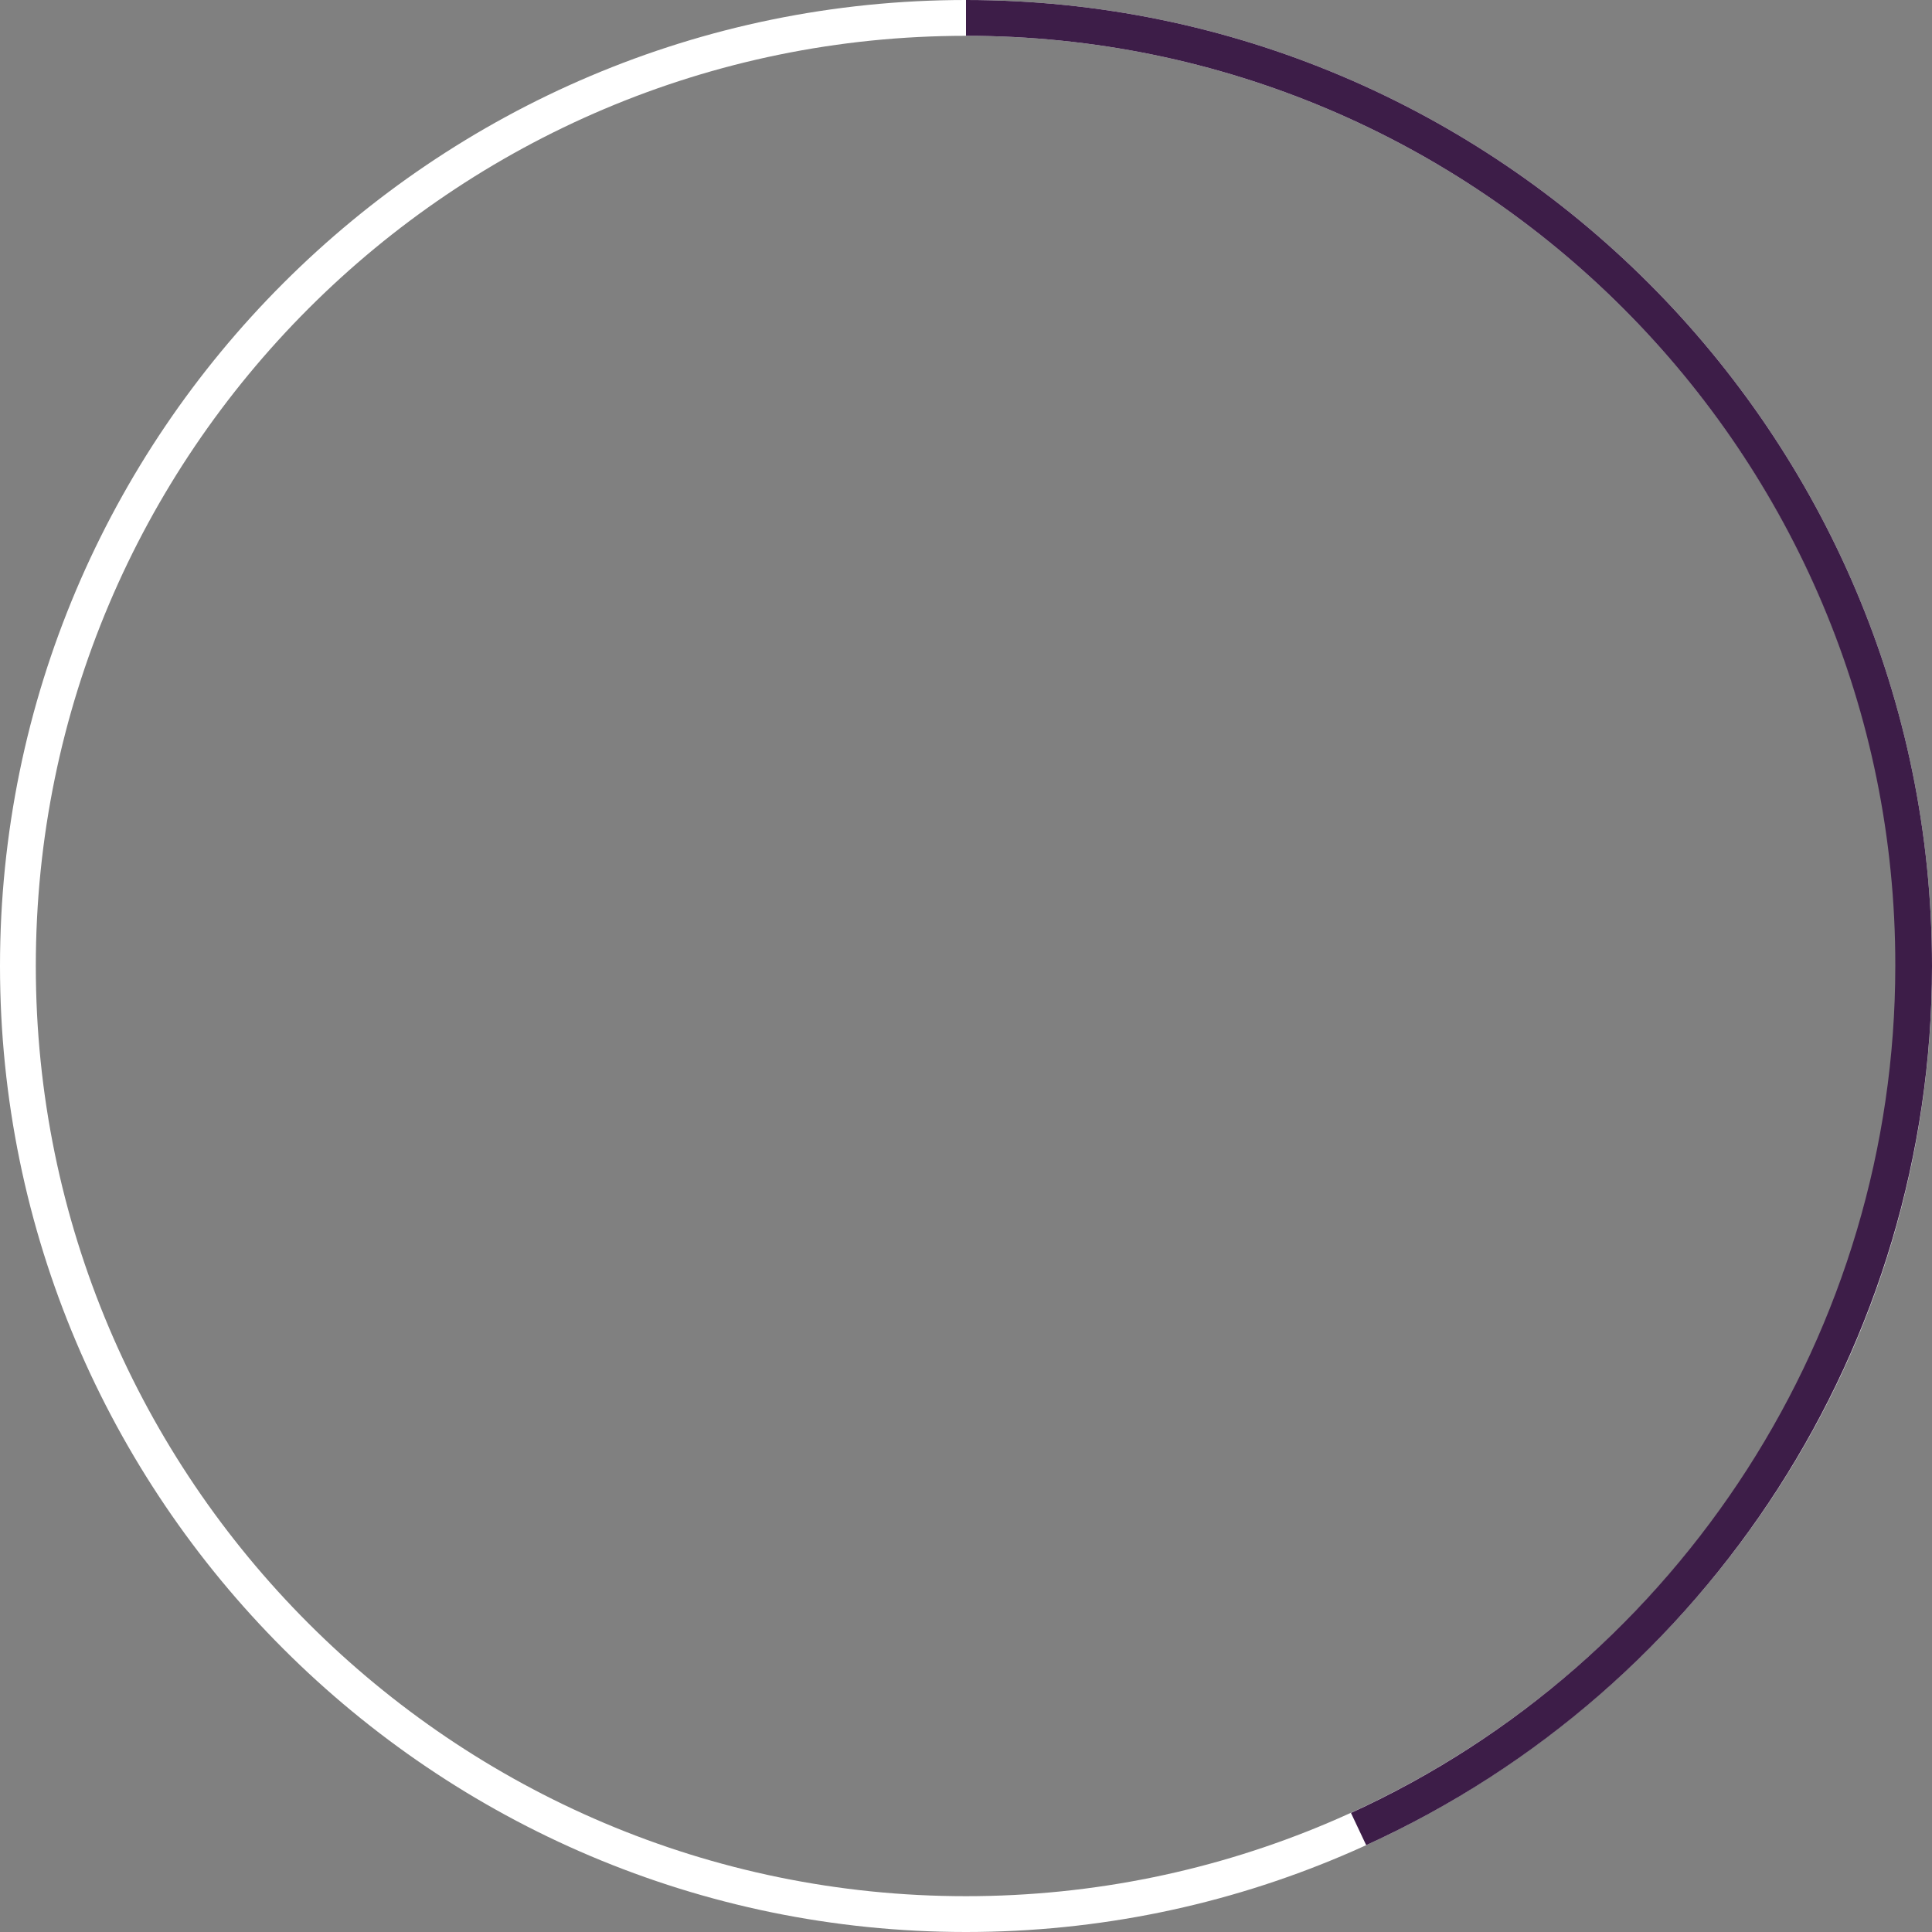 <?xml version="1.0" encoding="utf-8"?>
<!-- Generator: Adobe Illustrator 28.2.0, SVG Export Plug-In . SVG Version: 6.00 Build 0)  -->
<svg version="1.1" id="Group_77" xmlns="http://www.w3.org/2000/svg" xmlns:xlink="http://www.w3.org/1999/xlink" x="0px" y="0px"
	 viewBox="0 0 215.8 215.8" style="enable-background:new 0 0 215.8 215.8;" xml:space="preserve">
<rect x="0" y="0" width="215.8" height="215.8" fill="#808080" stroke="none"/>
<style type="text/css">
	.st0{fill:#FFFFFF;}
	.st1{fill:#3D1D48;}
</style>
<g>
	<g>
		<path class="st0" d="M107.9,215.8C48.4,215.8,0,167.4,0,107.9C0,48.4,48.4,0,107.9,0s107.9,48.4,107.9,107.9
			C215.8,167.4,167.4,215.8,107.9,215.8z M107.9,4C50.6,4,4,50.6,4,107.9s46.6,103.9,103.9,103.9s103.9-46.6,103.9-103.9
			S165.2,4,107.9,4z"/>
	</g>
	<g>
		<path class="st1" d="M152.6,206.1l-1.7-3.6c37-16.9,60.8-54,60.8-94.6C211.8,50.6,165.2,4,107.9,4V0
			c59.5,0,107.9,48.4,107.9,107.9C215.8,150.1,191,188.6,152.6,206.1z"/>
	</g>
</g>
</svg>

